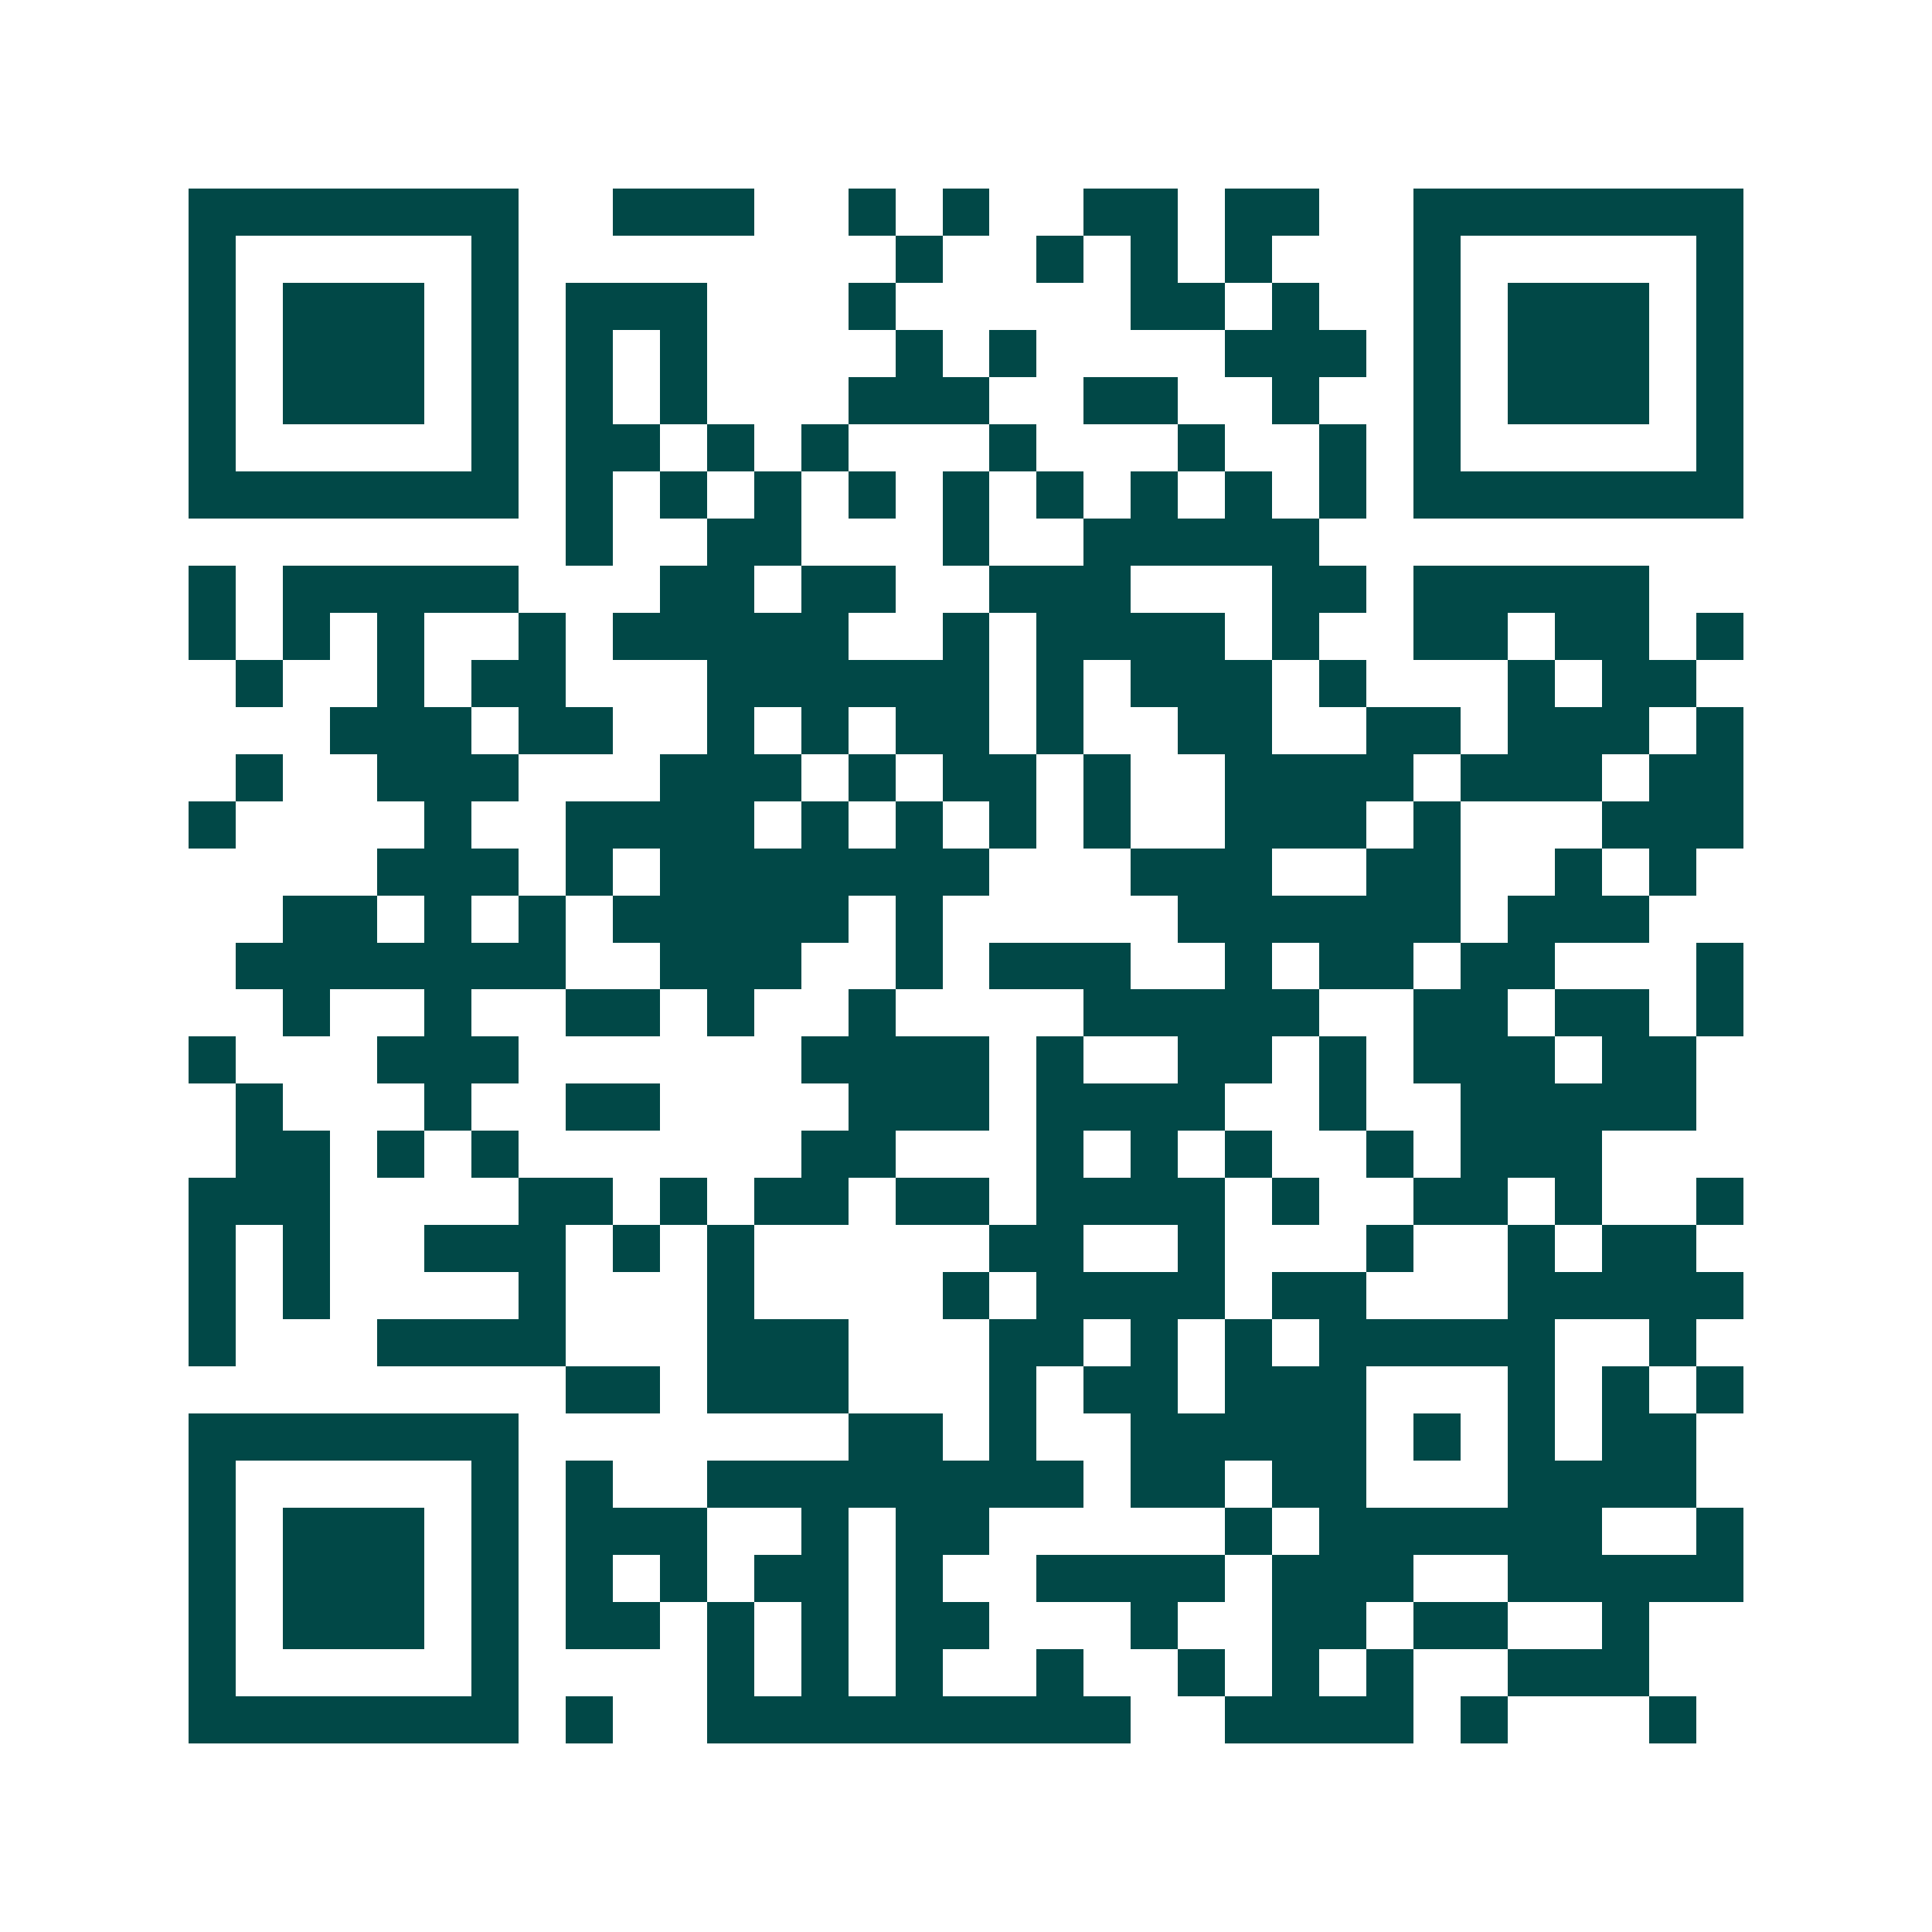 <svg xmlns="http://www.w3.org/2000/svg" width="200" height="200" viewBox="0 0 41 41" shape-rendering="crispEdges"><path fill="#ffffff" d="M0 0h41v41H0z"/><path stroke="#014847" d="M4 4.5h7m2 0h3m2 0h1m1 0h1m2 0h2m1 0h2m2 0h7M4 5.5h1m5 0h1m8 0h1m2 0h1m1 0h1m1 0h1m3 0h1m5 0h1M4 6.5h1m1 0h3m1 0h1m1 0h3m3 0h1m5 0h2m1 0h1m2 0h1m1 0h3m1 0h1M4 7.5h1m1 0h3m1 0h1m1 0h1m1 0h1m4 0h1m1 0h1m4 0h3m1 0h1m1 0h3m1 0h1M4 8.5h1m1 0h3m1 0h1m1 0h1m1 0h1m3 0h3m2 0h2m2 0h1m2 0h1m1 0h3m1 0h1M4 9.5h1m5 0h1m1 0h2m1 0h1m1 0h1m3 0h1m3 0h1m2 0h1m1 0h1m5 0h1M4 10.5h7m1 0h1m1 0h1m1 0h1m1 0h1m1 0h1m1 0h1m1 0h1m1 0h1m1 0h1m1 0h7M12 11.5h1m2 0h2m3 0h1m2 0h5M4 12.5h1m1 0h5m3 0h2m1 0h2m2 0h3m3 0h2m1 0h5M4 13.5h1m1 0h1m1 0h1m2 0h1m1 0h5m2 0h1m1 0h4m1 0h1m2 0h2m1 0h2m1 0h1M5 14.5h1m2 0h1m1 0h2m3 0h6m1 0h1m1 0h3m1 0h1m3 0h1m1 0h2M7 15.5h3m1 0h2m2 0h1m1 0h1m1 0h2m1 0h1m2 0h2m2 0h2m1 0h3m1 0h1M5 16.5h1m2 0h3m3 0h3m1 0h1m1 0h2m1 0h1m2 0h4m1 0h3m1 0h2M4 17.5h1m4 0h1m2 0h4m1 0h1m1 0h1m1 0h1m1 0h1m2 0h3m1 0h1m3 0h3M8 18.5h3m1 0h1m1 0h7m3 0h3m2 0h2m2 0h1m1 0h1M6 19.5h2m1 0h1m1 0h1m1 0h5m1 0h1m5 0h6m1 0h3M5 20.5h7m2 0h3m2 0h1m1 0h3m2 0h1m1 0h2m1 0h2m3 0h1M6 21.5h1m2 0h1m2 0h2m1 0h1m2 0h1m4 0h5m2 0h2m1 0h2m1 0h1M4 22.5h1m3 0h3m6 0h4m1 0h1m2 0h2m1 0h1m1 0h3m1 0h2M5 23.5h1m3 0h1m2 0h2m4 0h3m1 0h4m2 0h1m2 0h5M5 24.5h2m1 0h1m1 0h1m6 0h2m3 0h1m1 0h1m1 0h1m2 0h1m1 0h3M4 25.5h3m4 0h2m1 0h1m1 0h2m1 0h2m1 0h4m1 0h1m2 0h2m1 0h1m2 0h1M4 26.5h1m1 0h1m2 0h3m1 0h1m1 0h1m5 0h2m2 0h1m3 0h1m2 0h1m1 0h2M4 27.5h1m1 0h1m4 0h1m3 0h1m4 0h1m1 0h4m1 0h2m3 0h5M4 28.5h1m3 0h4m3 0h3m3 0h2m1 0h1m1 0h1m1 0h5m2 0h1M12 29.5h2m1 0h3m3 0h1m1 0h2m1 0h3m3 0h1m1 0h1m1 0h1M4 30.5h7m7 0h2m1 0h1m2 0h5m1 0h1m1 0h1m1 0h2M4 31.5h1m5 0h1m1 0h1m2 0h8m1 0h2m1 0h2m3 0h4M4 32.5h1m1 0h3m1 0h1m1 0h3m2 0h1m1 0h2m5 0h1m1 0h6m2 0h1M4 33.5h1m1 0h3m1 0h1m1 0h1m1 0h1m1 0h2m1 0h1m2 0h4m1 0h3m2 0h5M4 34.5h1m1 0h3m1 0h1m1 0h2m1 0h1m1 0h1m1 0h2m3 0h1m2 0h2m1 0h2m2 0h1M4 35.5h1m5 0h1m4 0h1m1 0h1m1 0h1m2 0h1m2 0h1m1 0h1m1 0h1m2 0h3M4 36.5h7m1 0h1m2 0h9m2 0h4m1 0h1m3 0h1"/></svg>
